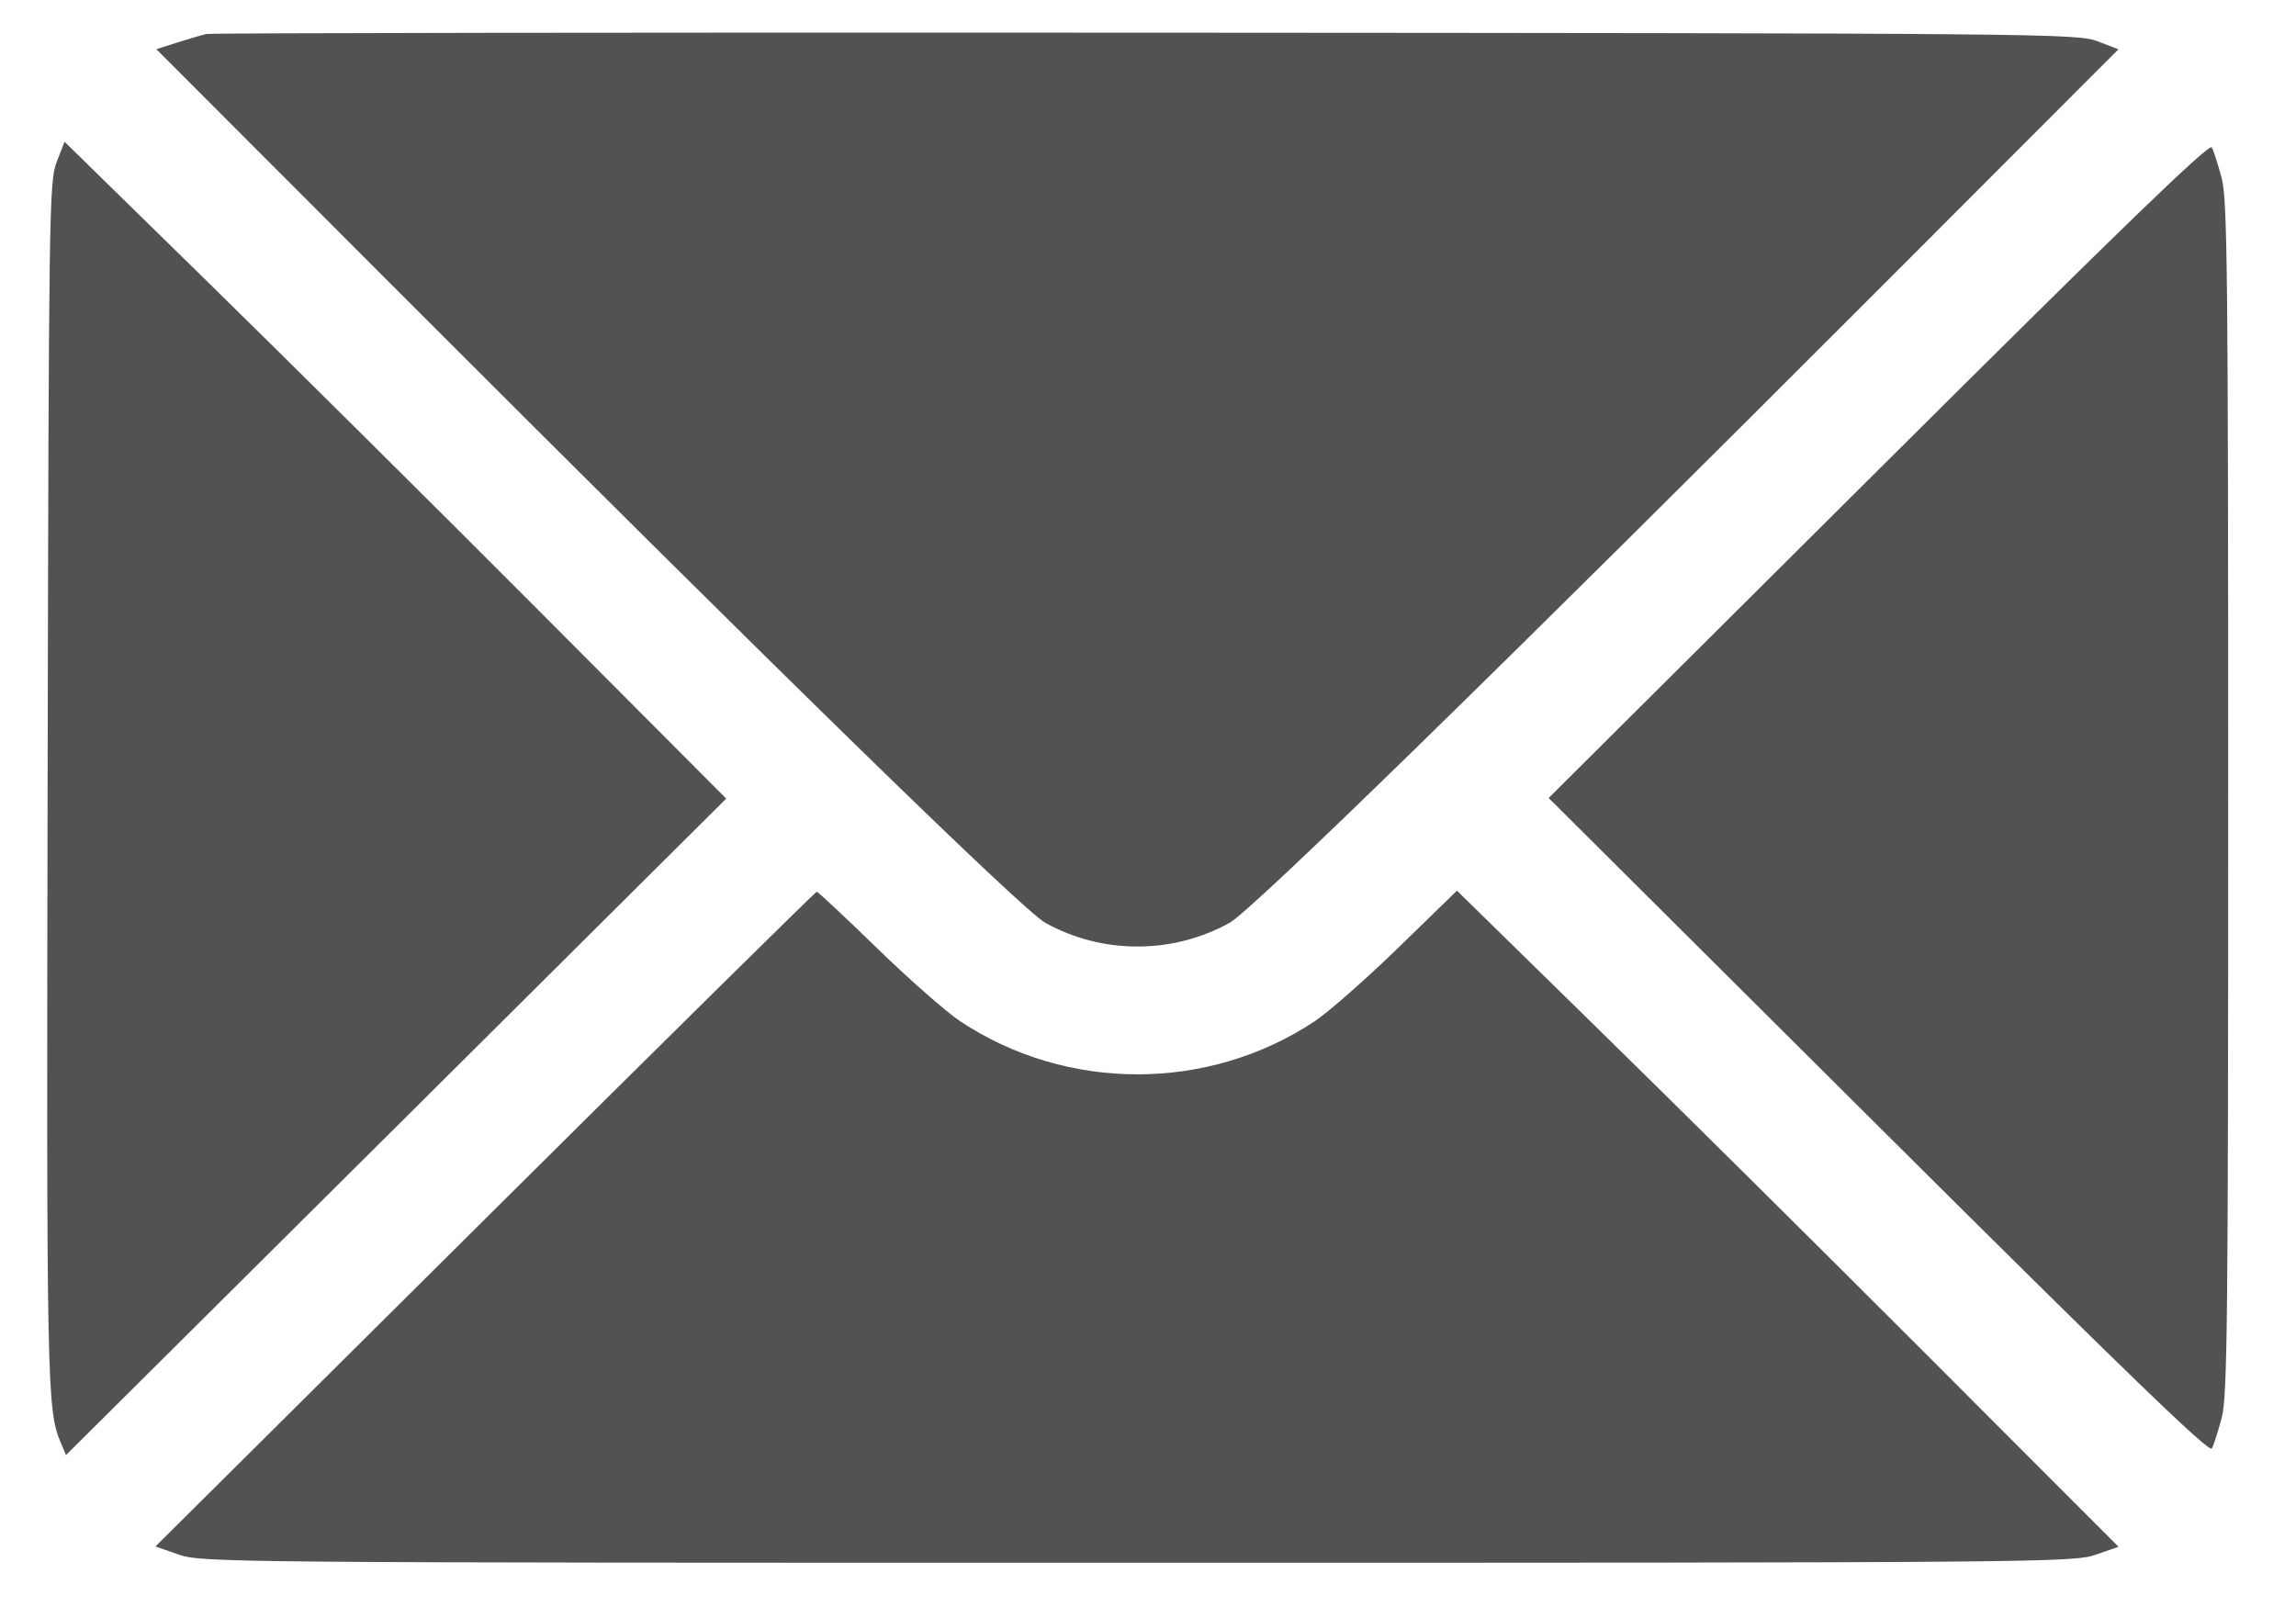 <?xml version="1.0" encoding="UTF-8"?> <svg xmlns="http://www.w3.org/2000/svg" width="30" height="21" viewBox="0 0 30 21" fill="none"> <path fill-rule="evenodd" clip-rule="evenodd" d="M2.697 0.444C2.636 0.458 2.464 0.509 2.315 0.556L2.043 0.643L5.043 3.647C10.096 8.707 13.36 11.894 13.659 12.06C14.403 12.472 15.321 12.472 16.065 12.06C16.364 11.894 19.628 8.707 24.681 3.647L27.68 0.644L27.409 0.54C27.147 0.438 26.742 0.434 14.973 0.427C8.283 0.423 2.759 0.431 2.697 0.444ZM0.74 2.118C0.642 2.371 0.637 2.747 0.622 10.261C0.607 18.136 0.613 18.427 0.795 18.855L0.862 19.015L5.176 14.726L9.489 10.436L7.04 7.979C5.693 6.627 3.747 4.696 2.717 3.687L0.843 1.852L0.74 2.118ZM24.545 6.138L20.235 10.428L24.545 14.719C27.748 17.907 28.867 18.989 28.9 18.929C28.925 18.885 28.983 18.703 29.03 18.524C29.104 18.241 29.114 17.2 29.114 10.428C29.114 3.656 29.104 2.615 29.03 2.332C28.983 2.154 28.925 1.972 28.9 1.927C28.867 1.868 27.748 2.949 24.545 6.138ZM6.337 15.931L2.031 20.209L2.336 20.315C2.633 20.419 2.981 20.422 14.862 20.422C26.659 20.422 27.093 20.418 27.382 20.317L27.681 20.213L25.238 17.767C23.895 16.421 21.95 14.492 20.916 13.48L19.037 11.639L18.271 12.384C17.85 12.793 17.357 13.227 17.176 13.347C15.784 14.27 13.941 14.27 12.548 13.347C12.367 13.227 11.877 12.796 11.46 12.391C11.043 11.985 10.688 11.653 10.672 11.653C10.656 11.653 8.705 13.578 6.337 15.931Z" fill="#525252"></path> </svg> 